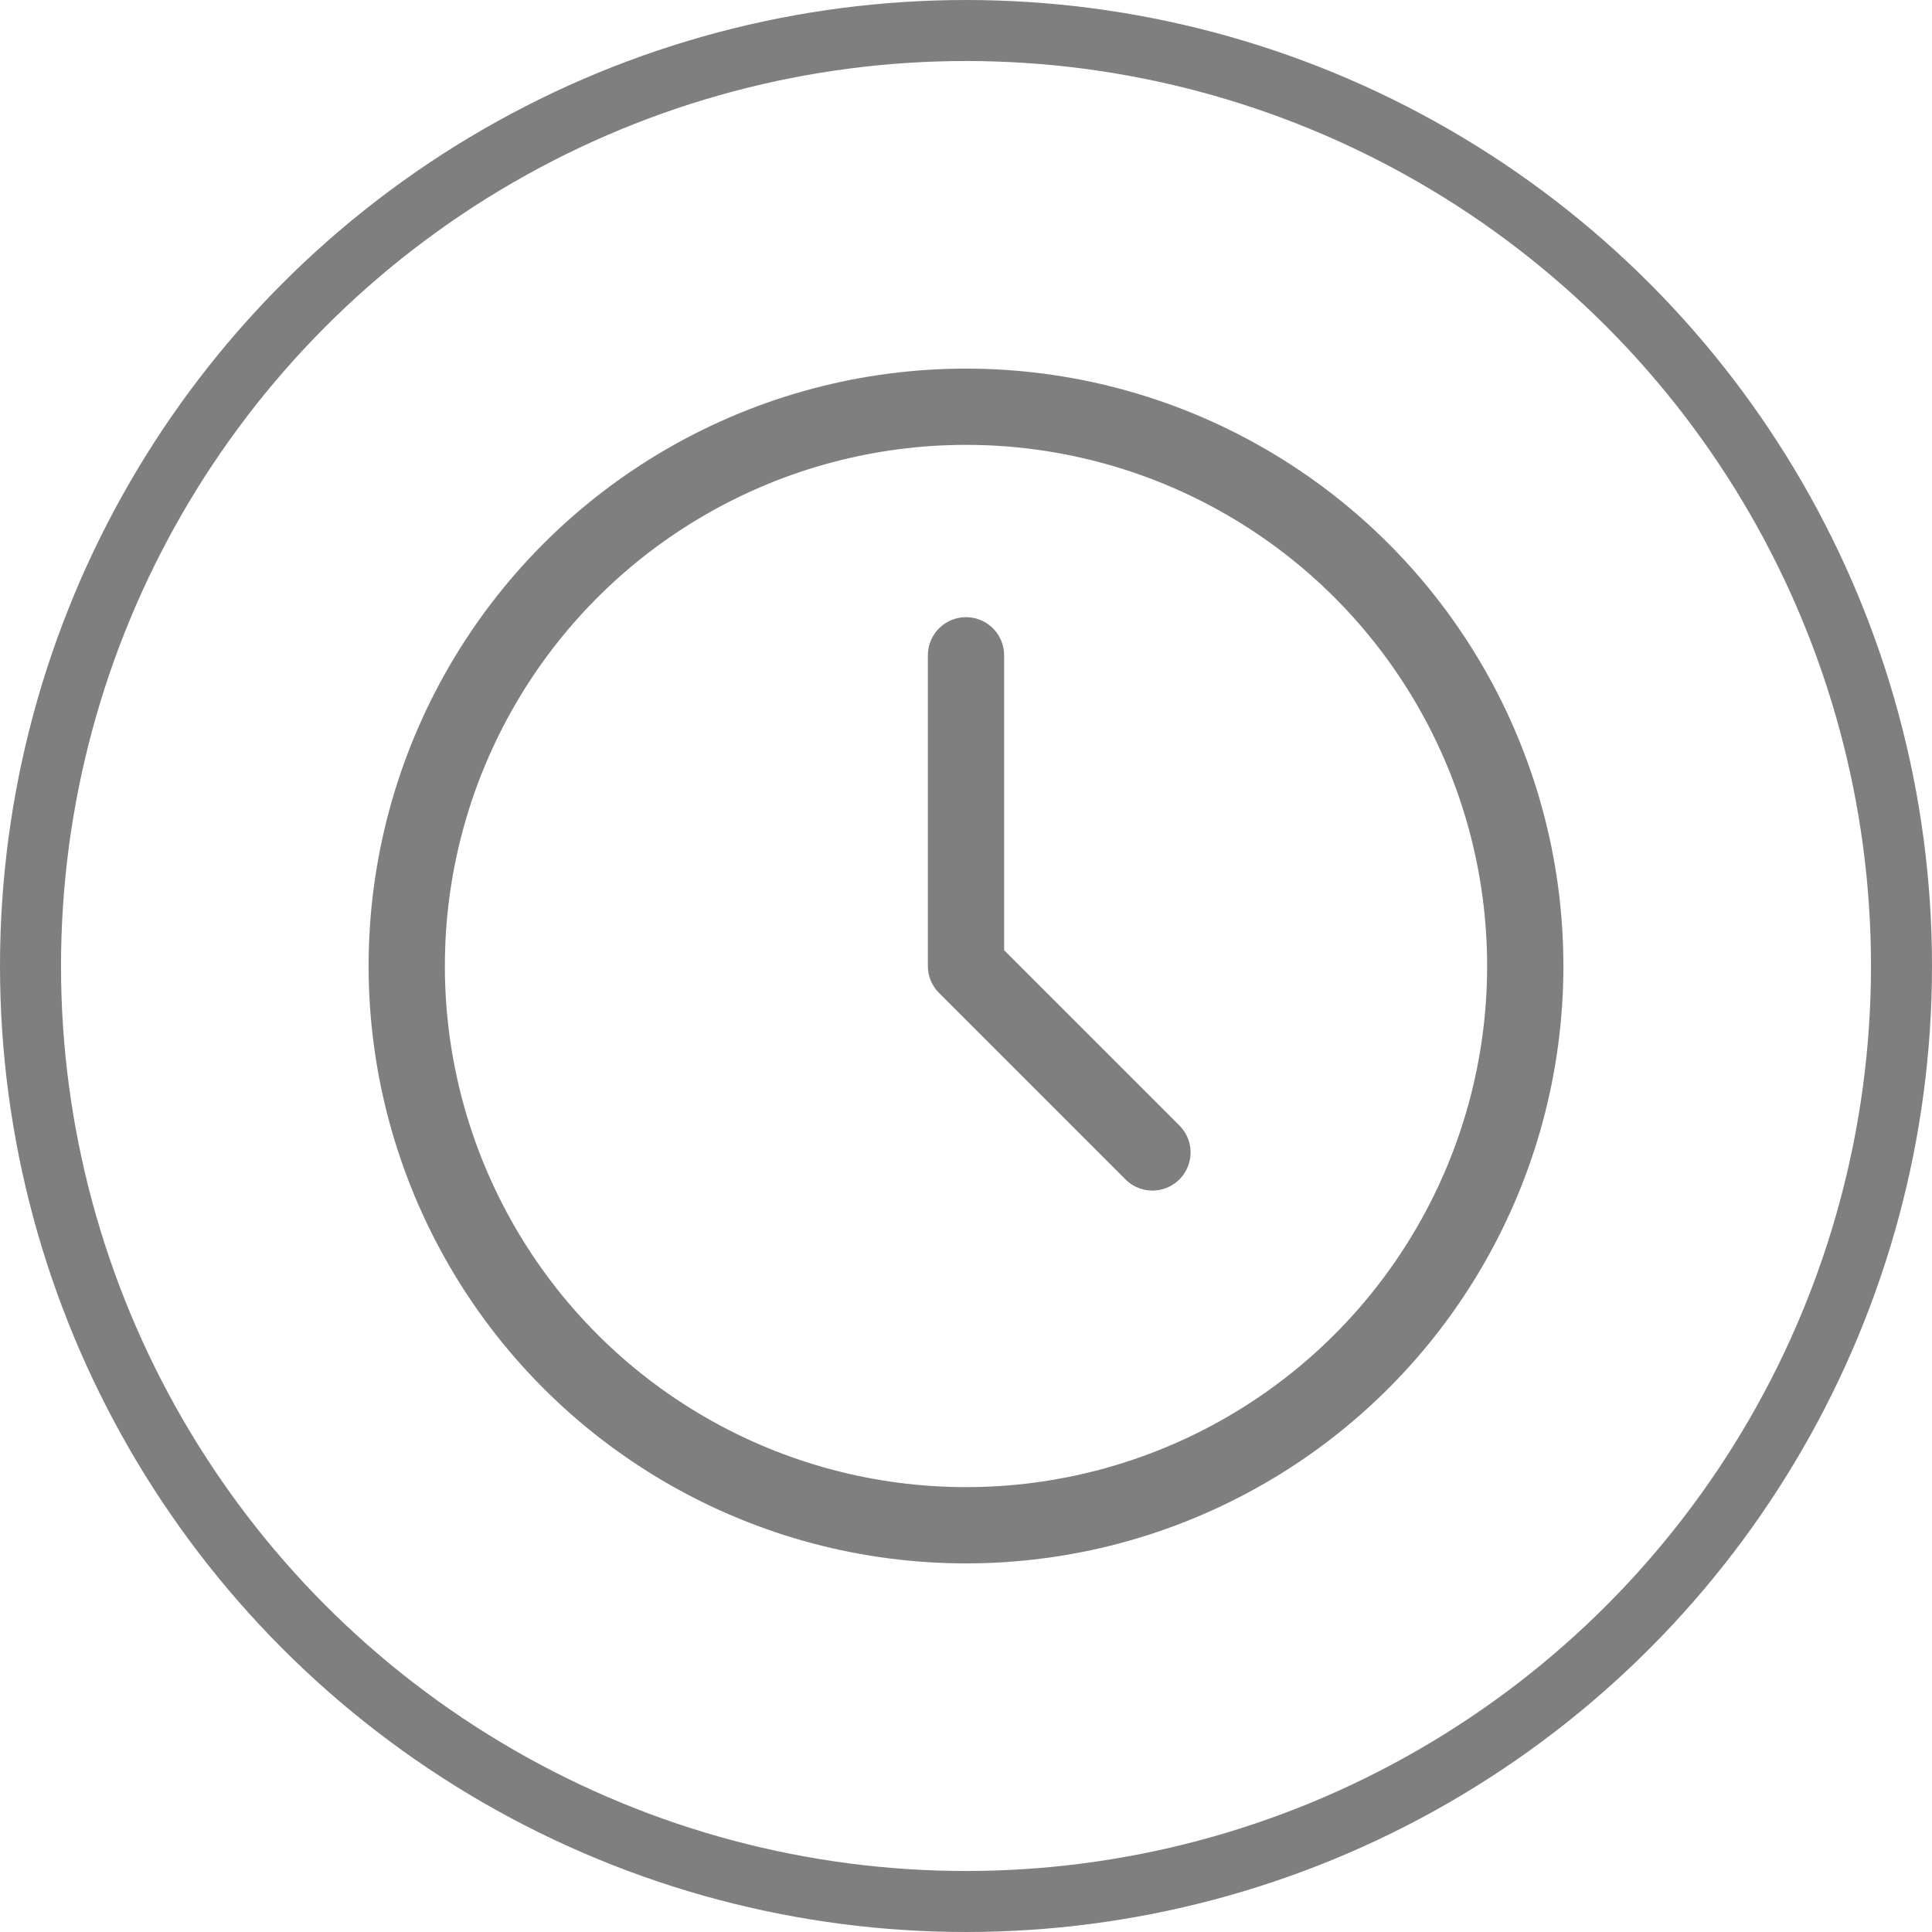 <?xml version="1.0" encoding="UTF-8"?>
<svg width="38px" height="38px" viewBox="0 0 38 38" version="1.1" xmlns="http://www.w3.org/2000/svg" xmlns:xlink="http://www.w3.org/1999/xlink">
    <title>ic_help</title>
    <g id="🖥️-Design-(Desktop)-" stroke="none" stroke-width="1" fill="none" fill-rule="evenodd" opacity="0.5">
        <g id="Home_Opc04A" transform="translate(-782, -2603)">
            <g id="Group-11" transform="translate(0, 2408)">
                <g id="Group-9" transform="translate(750, 0)">
                    <g id="Group-17" transform="translate(32, 137)">
                        <g id="ic_help" transform="translate(0, 58)">
                            <rect id="background" x="0" y="0" width="38" height="38"></rect>
                            <circle id="oval" stroke="#000000" stroke-width="1.2" cx="19" cy="19" r="18.4"></circle>
                            <circle id="Oval" stroke="#000000" stroke-width="1.5" stroke-linecap="round" stroke-linejoin="round" cx="19" cy="19" r="11"></circle>
                            <polyline id="Path" stroke="#000000" stroke-width="1.5" stroke-linecap="round" stroke-linejoin="round" points="19 12.889 19 19 22.667 22.667"></polyline>
                        </g>
                    </g>
                </g>
            </g>
        </g>
    </g>
</svg>
